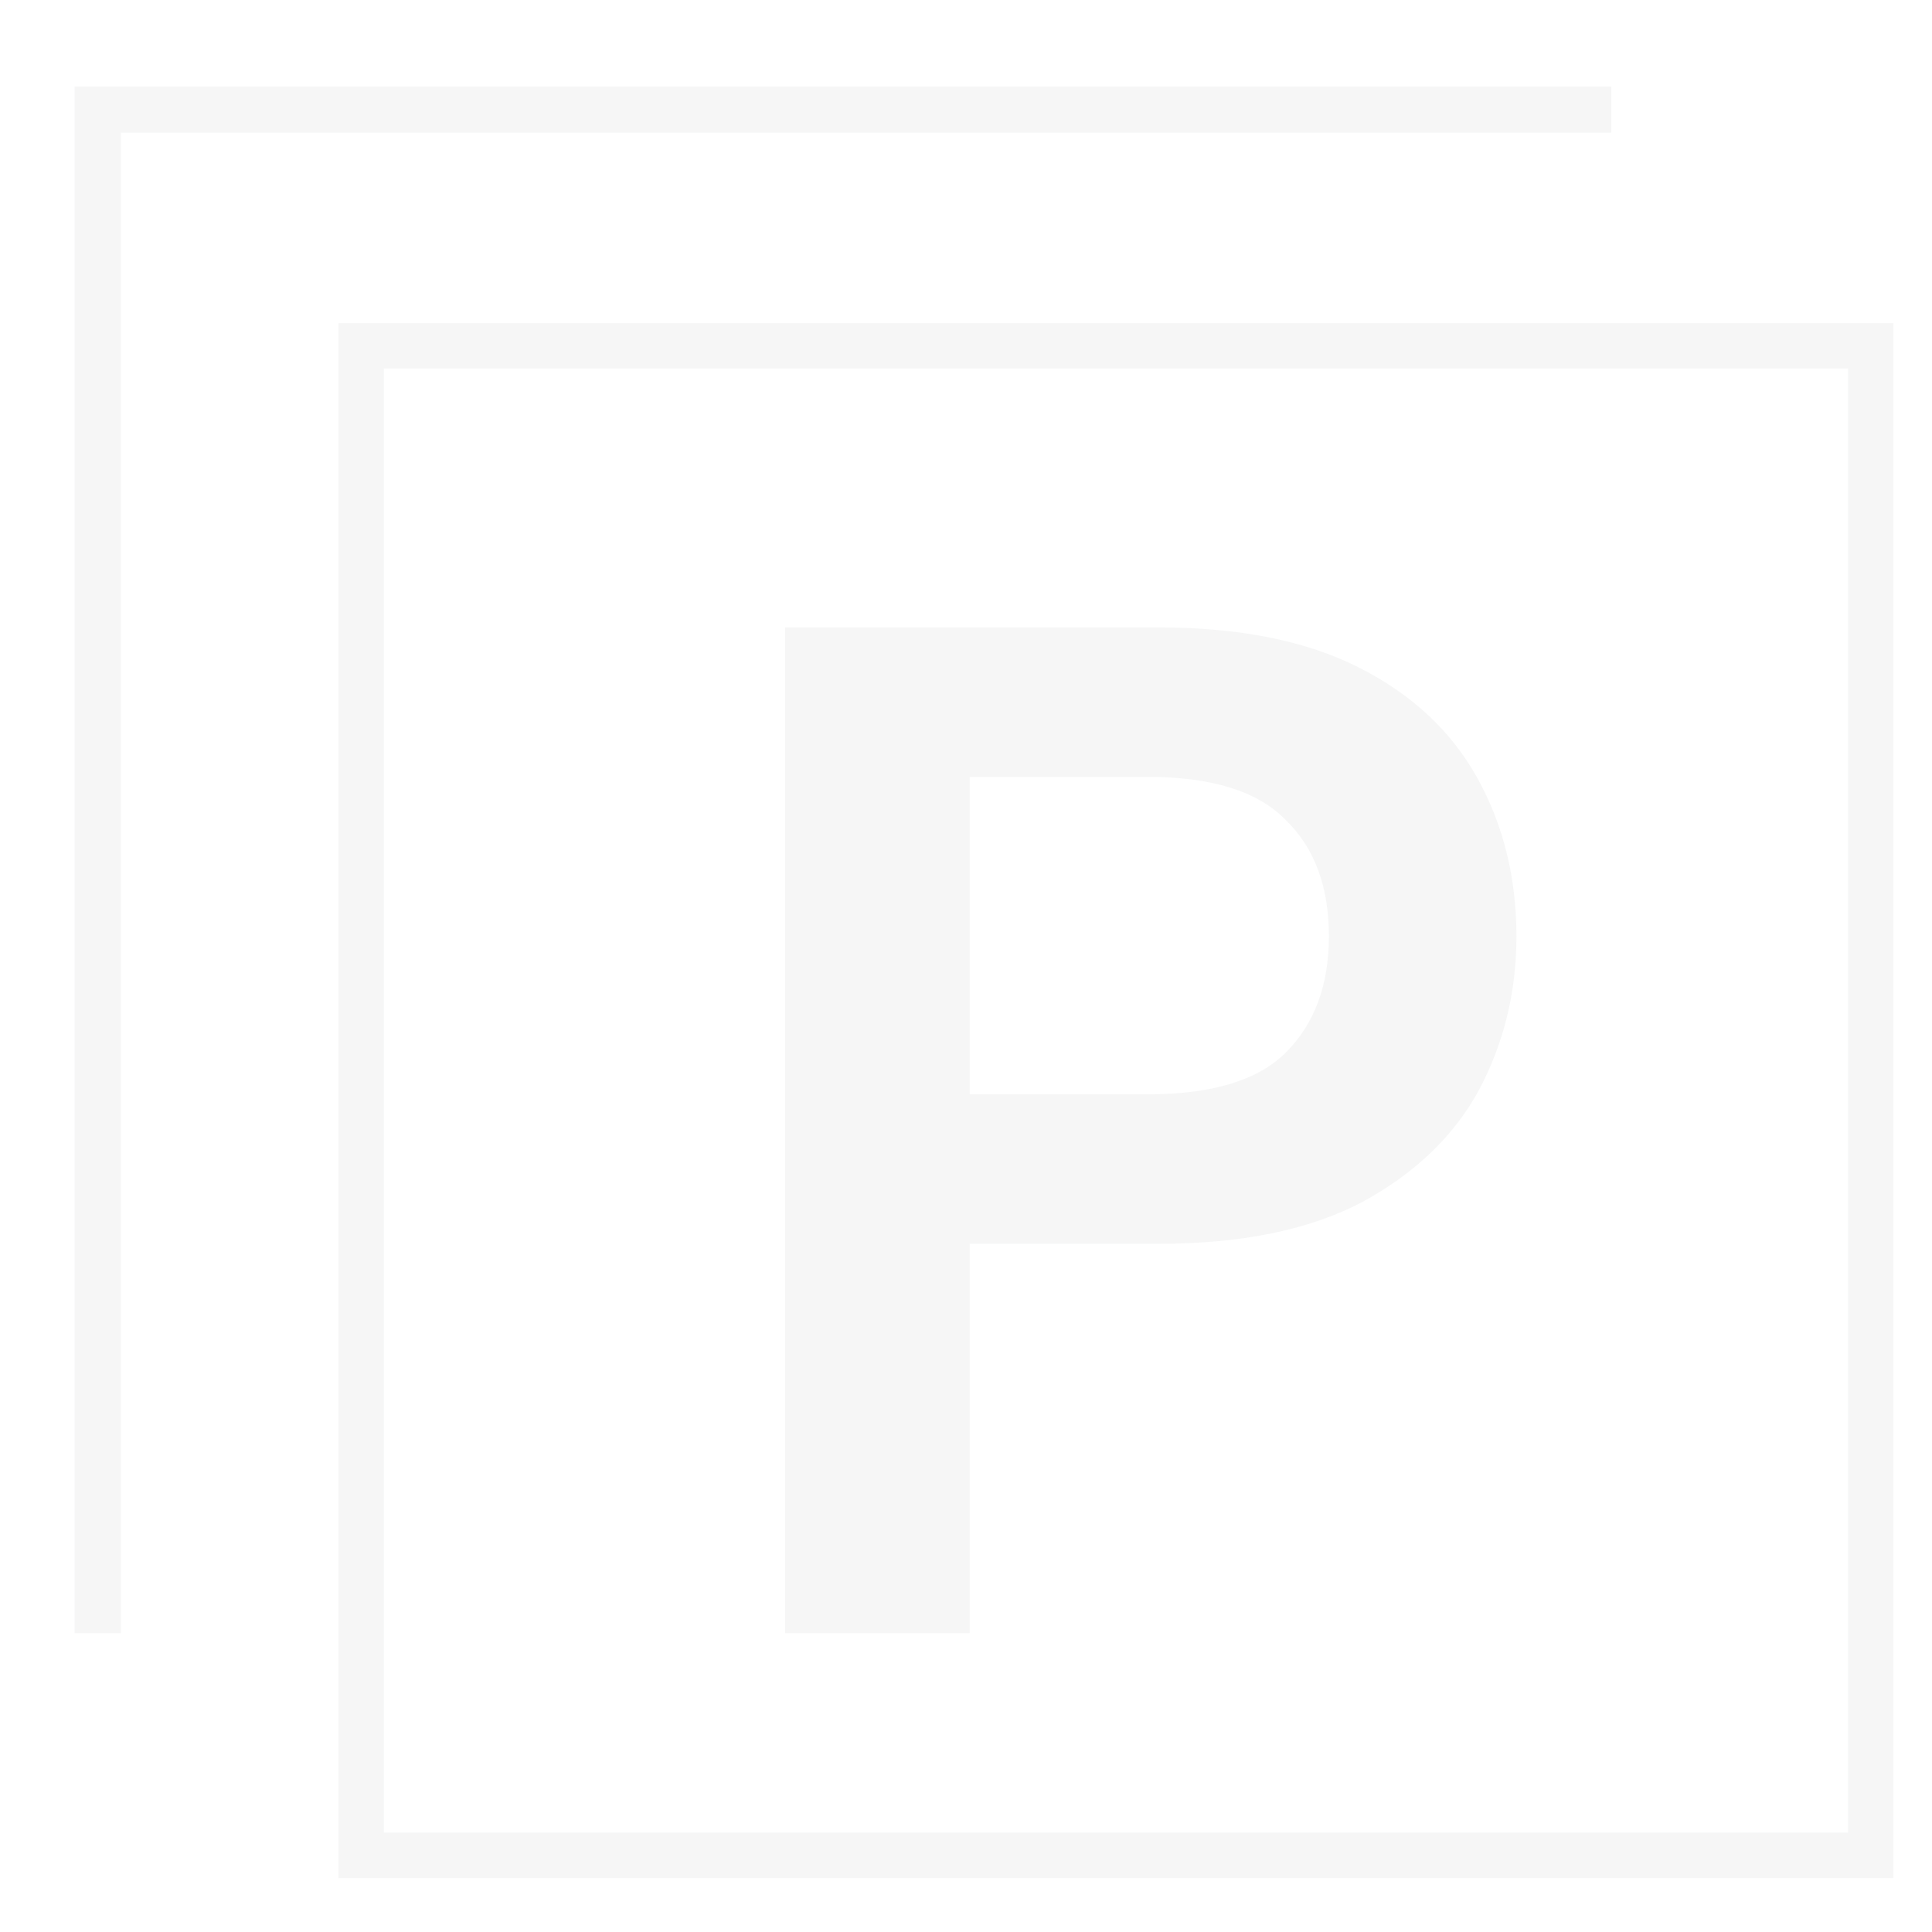 <svg width="468" height="468" viewBox="0 0 468 468" fill="none" xmlns="http://www.w3.org/2000/svg">
<g opacity="0.04">
<path fill-rule="evenodd" clip-rule="evenodd" d="M447.666 89.265H92.983V443.926H447.666V89.265ZM81.983 78.265V454.926H458.666V78.265H81.983Z" fill="#111F24"/>
<path d="M190.168 395.609V151.984H280.674C300.243 151.984 316.433 155.232 329.246 161.729C342.06 168.226 351.611 177.158 357.901 188.528C364.191 199.897 367.336 212.658 367.336 226.812C367.336 240.27 364.307 252.682 358.25 264.052C352.194 275.189 342.759 284.238 329.945 291.199C317.132 297.927 300.708 301.292 280.674 301.292H234.897V395.609H190.168ZM234.897 265.096H277.878C293.487 265.096 304.669 261.731 311.425 255.003C318.414 248.042 321.908 238.645 321.908 226.812C321.908 214.746 318.414 205.349 311.425 198.621C304.669 191.66 293.487 188.18 277.878 188.18H234.897V265.096Z" fill="#111F24"/>
<path fill-rule="evenodd" clip-rule="evenodd" d="M18.26 20.954H390.311V32.141H29.272V395.606H18.085V20.972H18.26V20.954Z" fill="#111F24"/>
</g>
</svg>
